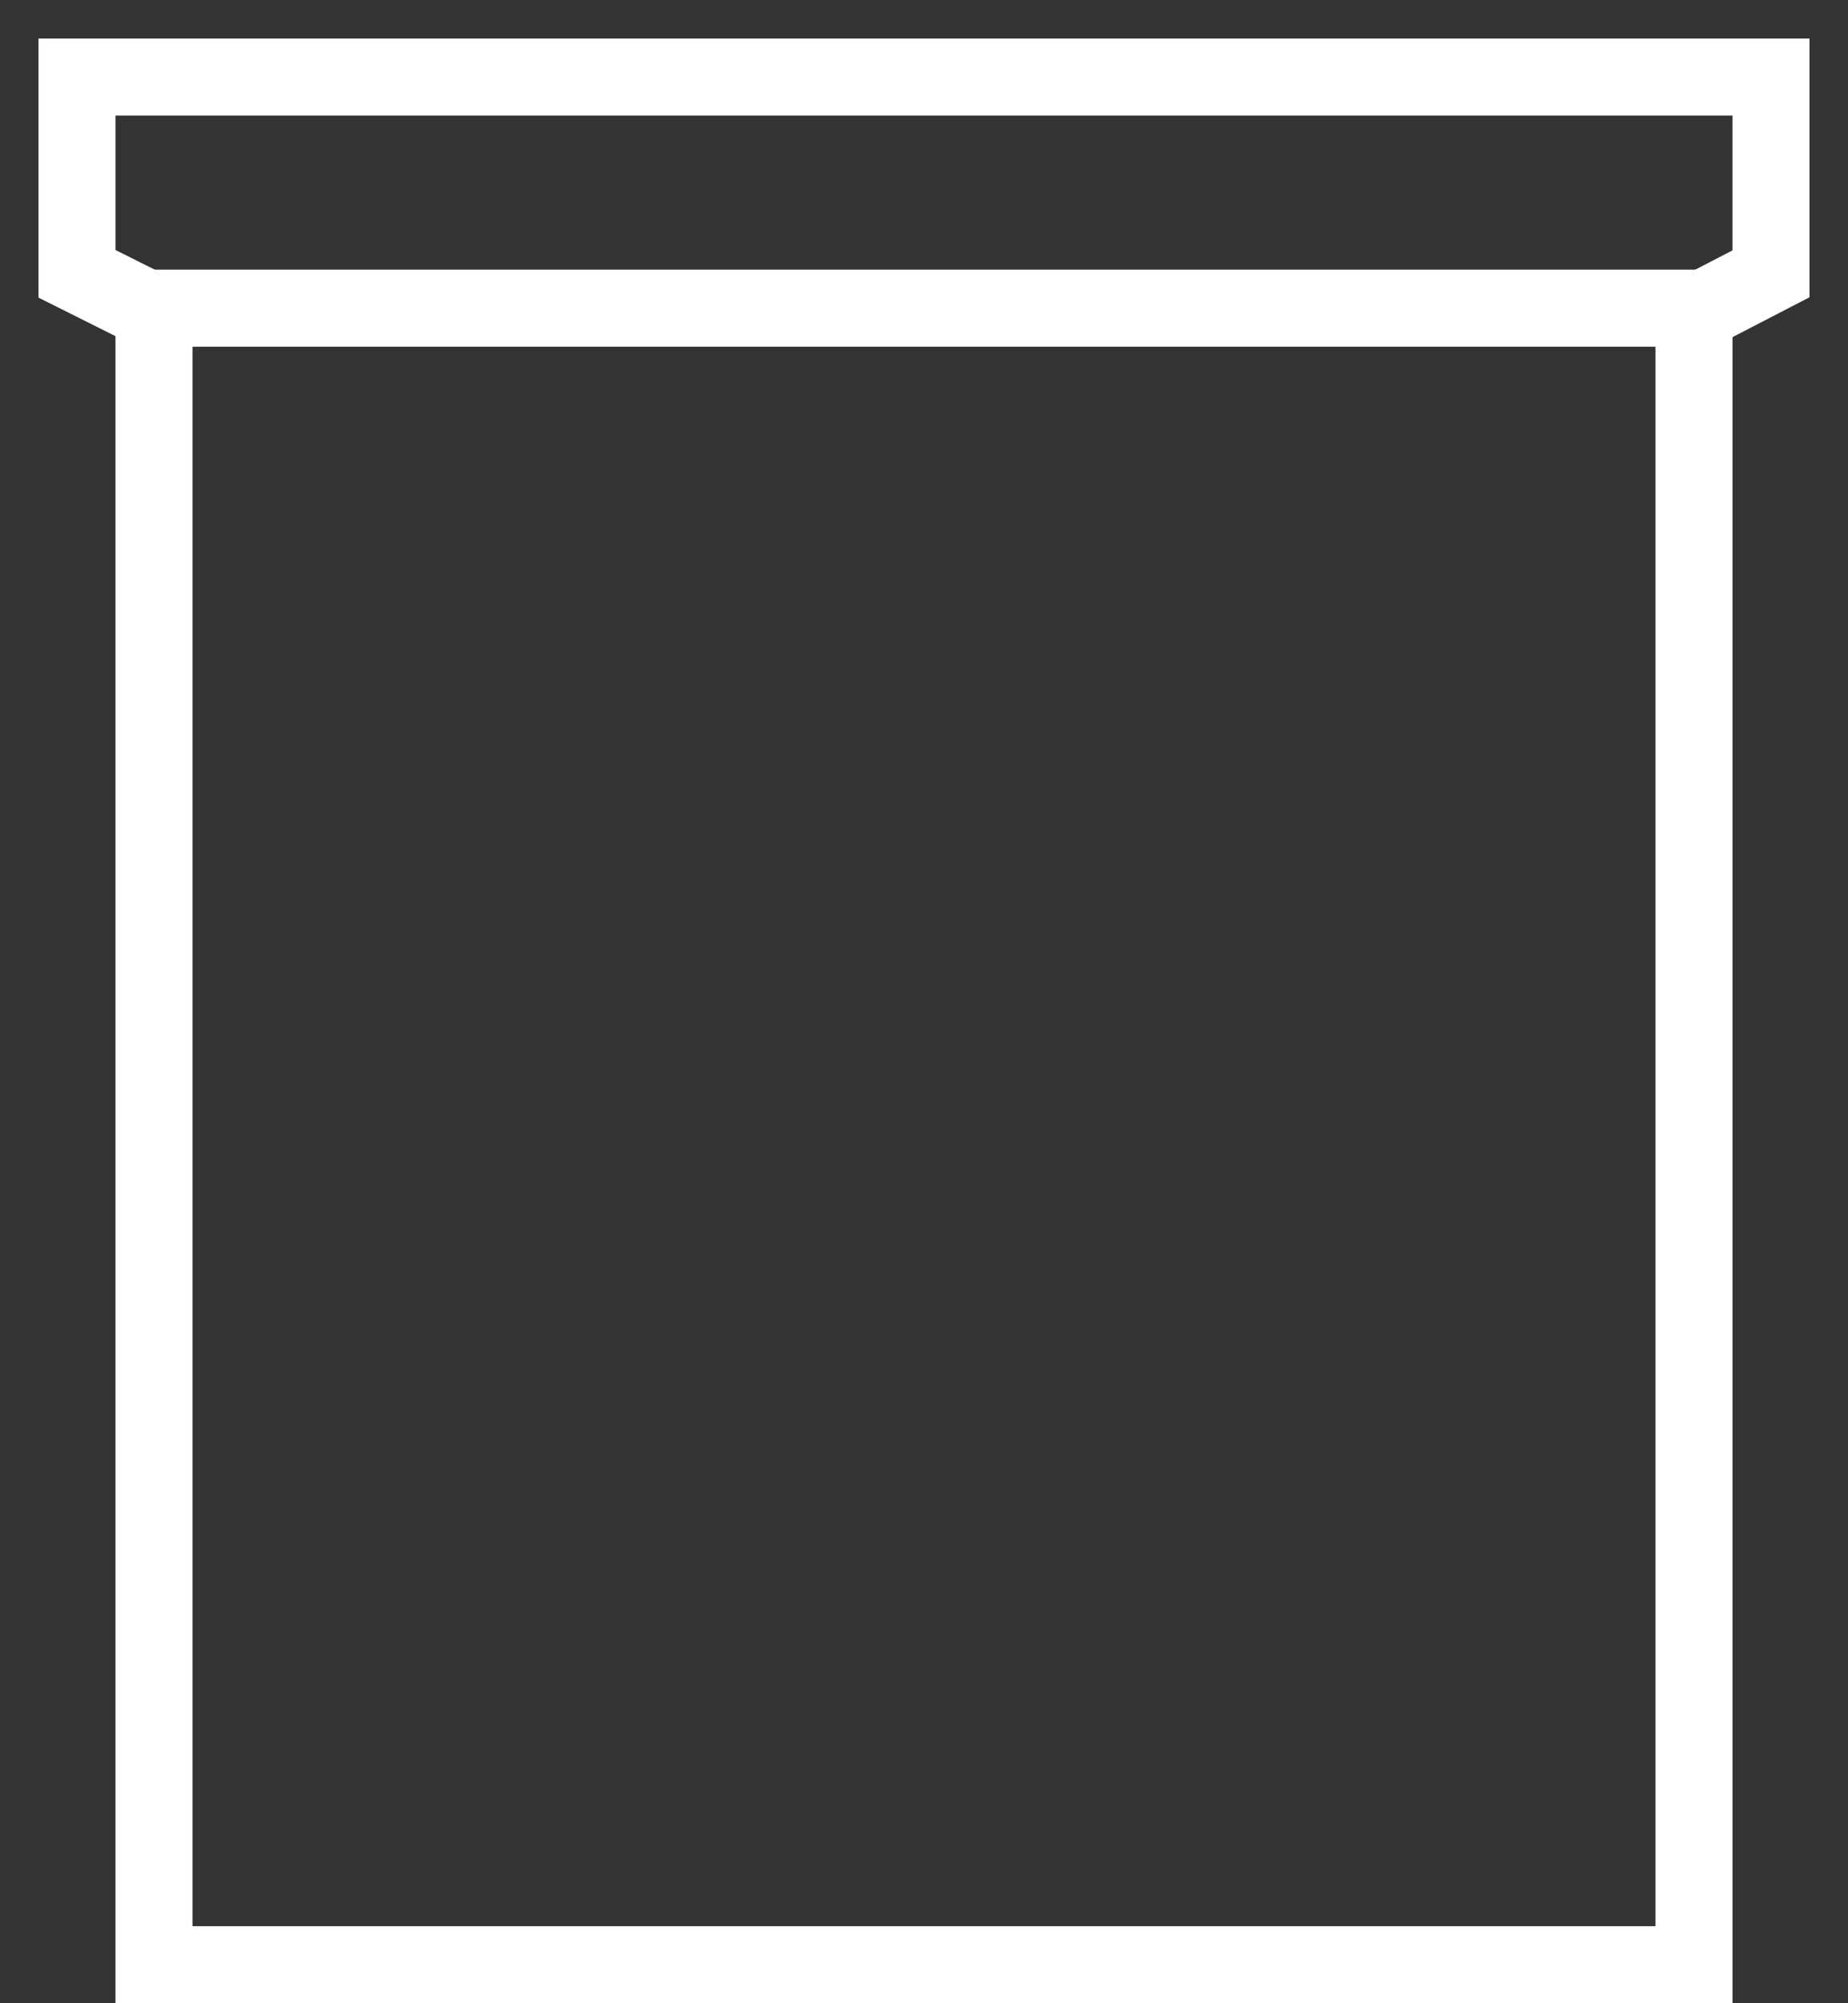 <?xml version="1.0" encoding="UTF-8"?> <svg xmlns="http://www.w3.org/2000/svg" xmlns:xlink="http://www.w3.org/1999/xlink" width="24px" height="26px" viewBox="0 0 24 26"><rect x="0" y="0" width="24" height="26" fill="#333333" stroke="none"/> <!-- Generator: Sketch 52.4 (67378) - http://www.bohemiancoding.com/sketch --> <title>Банка 1 л@1x</title> <desc>Created with Sketch.</desc> <g id="Page-1" stroke="none" stroke-width="1" fill="none" fill-rule="evenodd"> <g id="Главная-1" transform="translate(-237, -3246)" fill-rule="nonzero" stroke="#FFFFFF"> <g id="Банка-1-л" transform="translate(238, 3247)"> <polyline id="Path-7" points="1 25 1 3 21 3 21 25"></polyline> <path d="M1,24.5 L20.974,24.5" id="Path-8"></path> <polyline id="Path-9" points="0.892 3 0 2.554 0 0 22 0 22 2.554 21.138 3"></polyline> </g> </g> </g> </svg> 